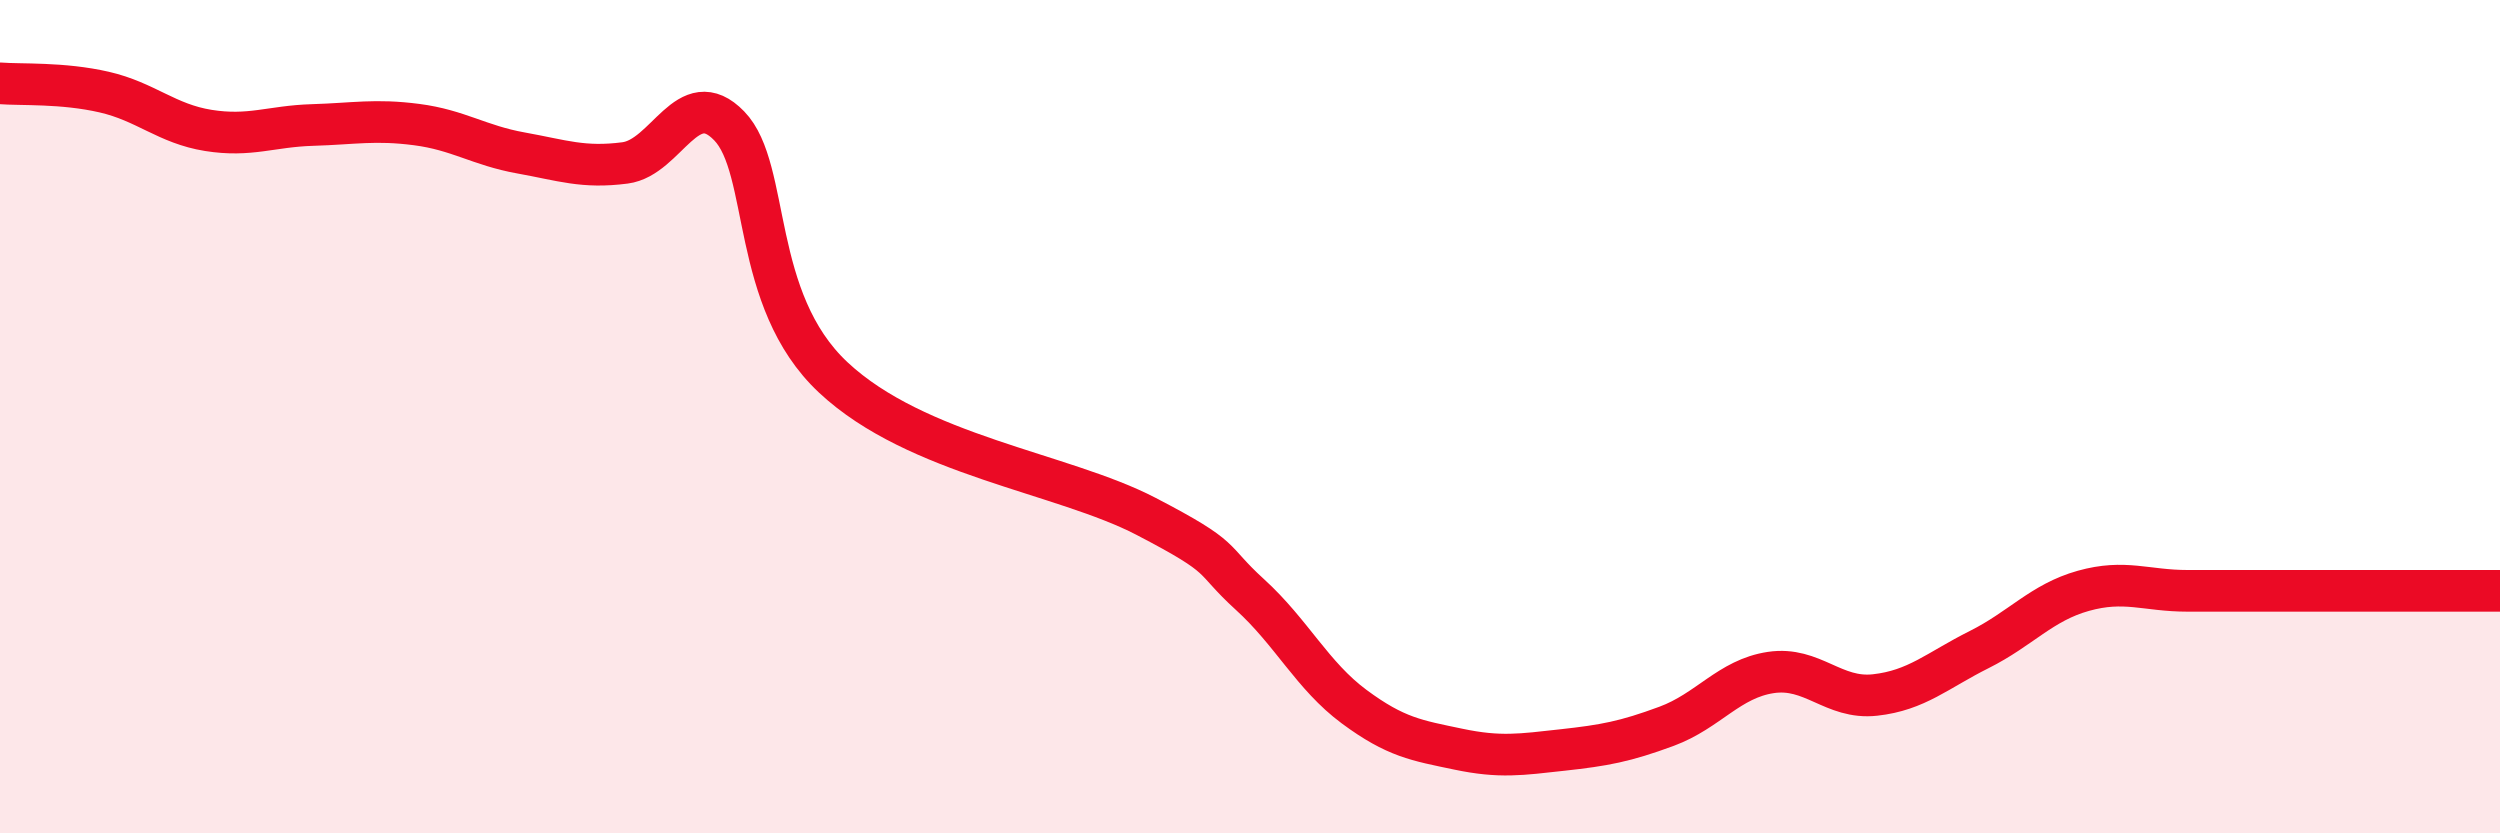 
    <svg width="60" height="20" viewBox="0 0 60 20" xmlns="http://www.w3.org/2000/svg">
      <path
        d="M 0,2 C 0.5,2.04 1.5,1.98 2.5,2.21 C 3.5,2.44 4,2.97 5,3.13 C 6,3.29 6.5,3.03 7.5,3 C 8.5,2.97 9,2.86 10,2.99 C 11,3.12 11.5,3.49 12.5,3.67 C 13.5,3.85 14,4.04 15,3.91 C 16,3.78 16.5,1.99 17.5,3.02 C 18.5,4.05 18,7.19 20,9.06 C 22,10.93 25.5,11.35 27.5,12.39 C 29.5,13.43 29,13.36 30,14.27 C 31,15.18 31.5,16.22 32.5,16.96 C 33.5,17.7 34,17.77 35,17.98 C 36,18.19 36.5,18.11 37.5,18 C 38.5,17.89 39,17.8 40,17.43 C 41,17.06 41.5,16.29 42.5,16.14 C 43.5,15.99 44,16.79 45,16.68 C 46,16.57 46.5,16.09 47.5,15.59 C 48.5,15.09 49,14.46 50,14.18 C 51,13.9 51.5,14.18 52.5,14.18 C 53.5,14.18 53.5,14.18 55,14.18 C 56.5,14.18 59,14.18 60,14.18L60 20L0 20Z"
        fill="#EB0A25"
        opacity="0.1"
        stroke-linecap="round"
        stroke-linejoin="round"
      />
      <path
        d="M 0,2 C 0.5,2.04 1.5,1.98 2.5,2.21 C 3.5,2.44 4,2.97 5,3.13 C 6,3.29 6.5,3.03 7.5,3 C 8.5,2.97 9,2.86 10,2.99 C 11,3.12 11.5,3.49 12.5,3.67 C 13.5,3.85 14,4.04 15,3.91 C 16,3.78 16.5,1.99 17.5,3.02 C 18.5,4.05 18,7.19 20,9.06 C 22,10.93 25.5,11.35 27.5,12.39 C 29.5,13.43 29,13.36 30,14.27 C 31,15.18 31.5,16.22 32.5,16.96 C 33.5,17.7 34,17.77 35,17.98 C 36,18.19 36.5,18.11 37.5,18 C 38.5,17.89 39,17.8 40,17.43 C 41,17.06 41.5,16.29 42.5,16.14 C 43.5,15.99 44,16.79 45,16.68 C 46,16.57 46.5,16.09 47.5,15.59 C 48.5,15.09 49,14.46 50,14.18 C 51,13.9 51.5,14.18 52.5,14.18 C 53.5,14.18 53.5,14.18 55,14.18 C 56.5,14.18 59,14.18 60,14.18"
        stroke="#EB0A25"
        stroke-width="1"
        fill="none"
        stroke-linecap="round"
        stroke-linejoin="round"
      />
    </svg>
  